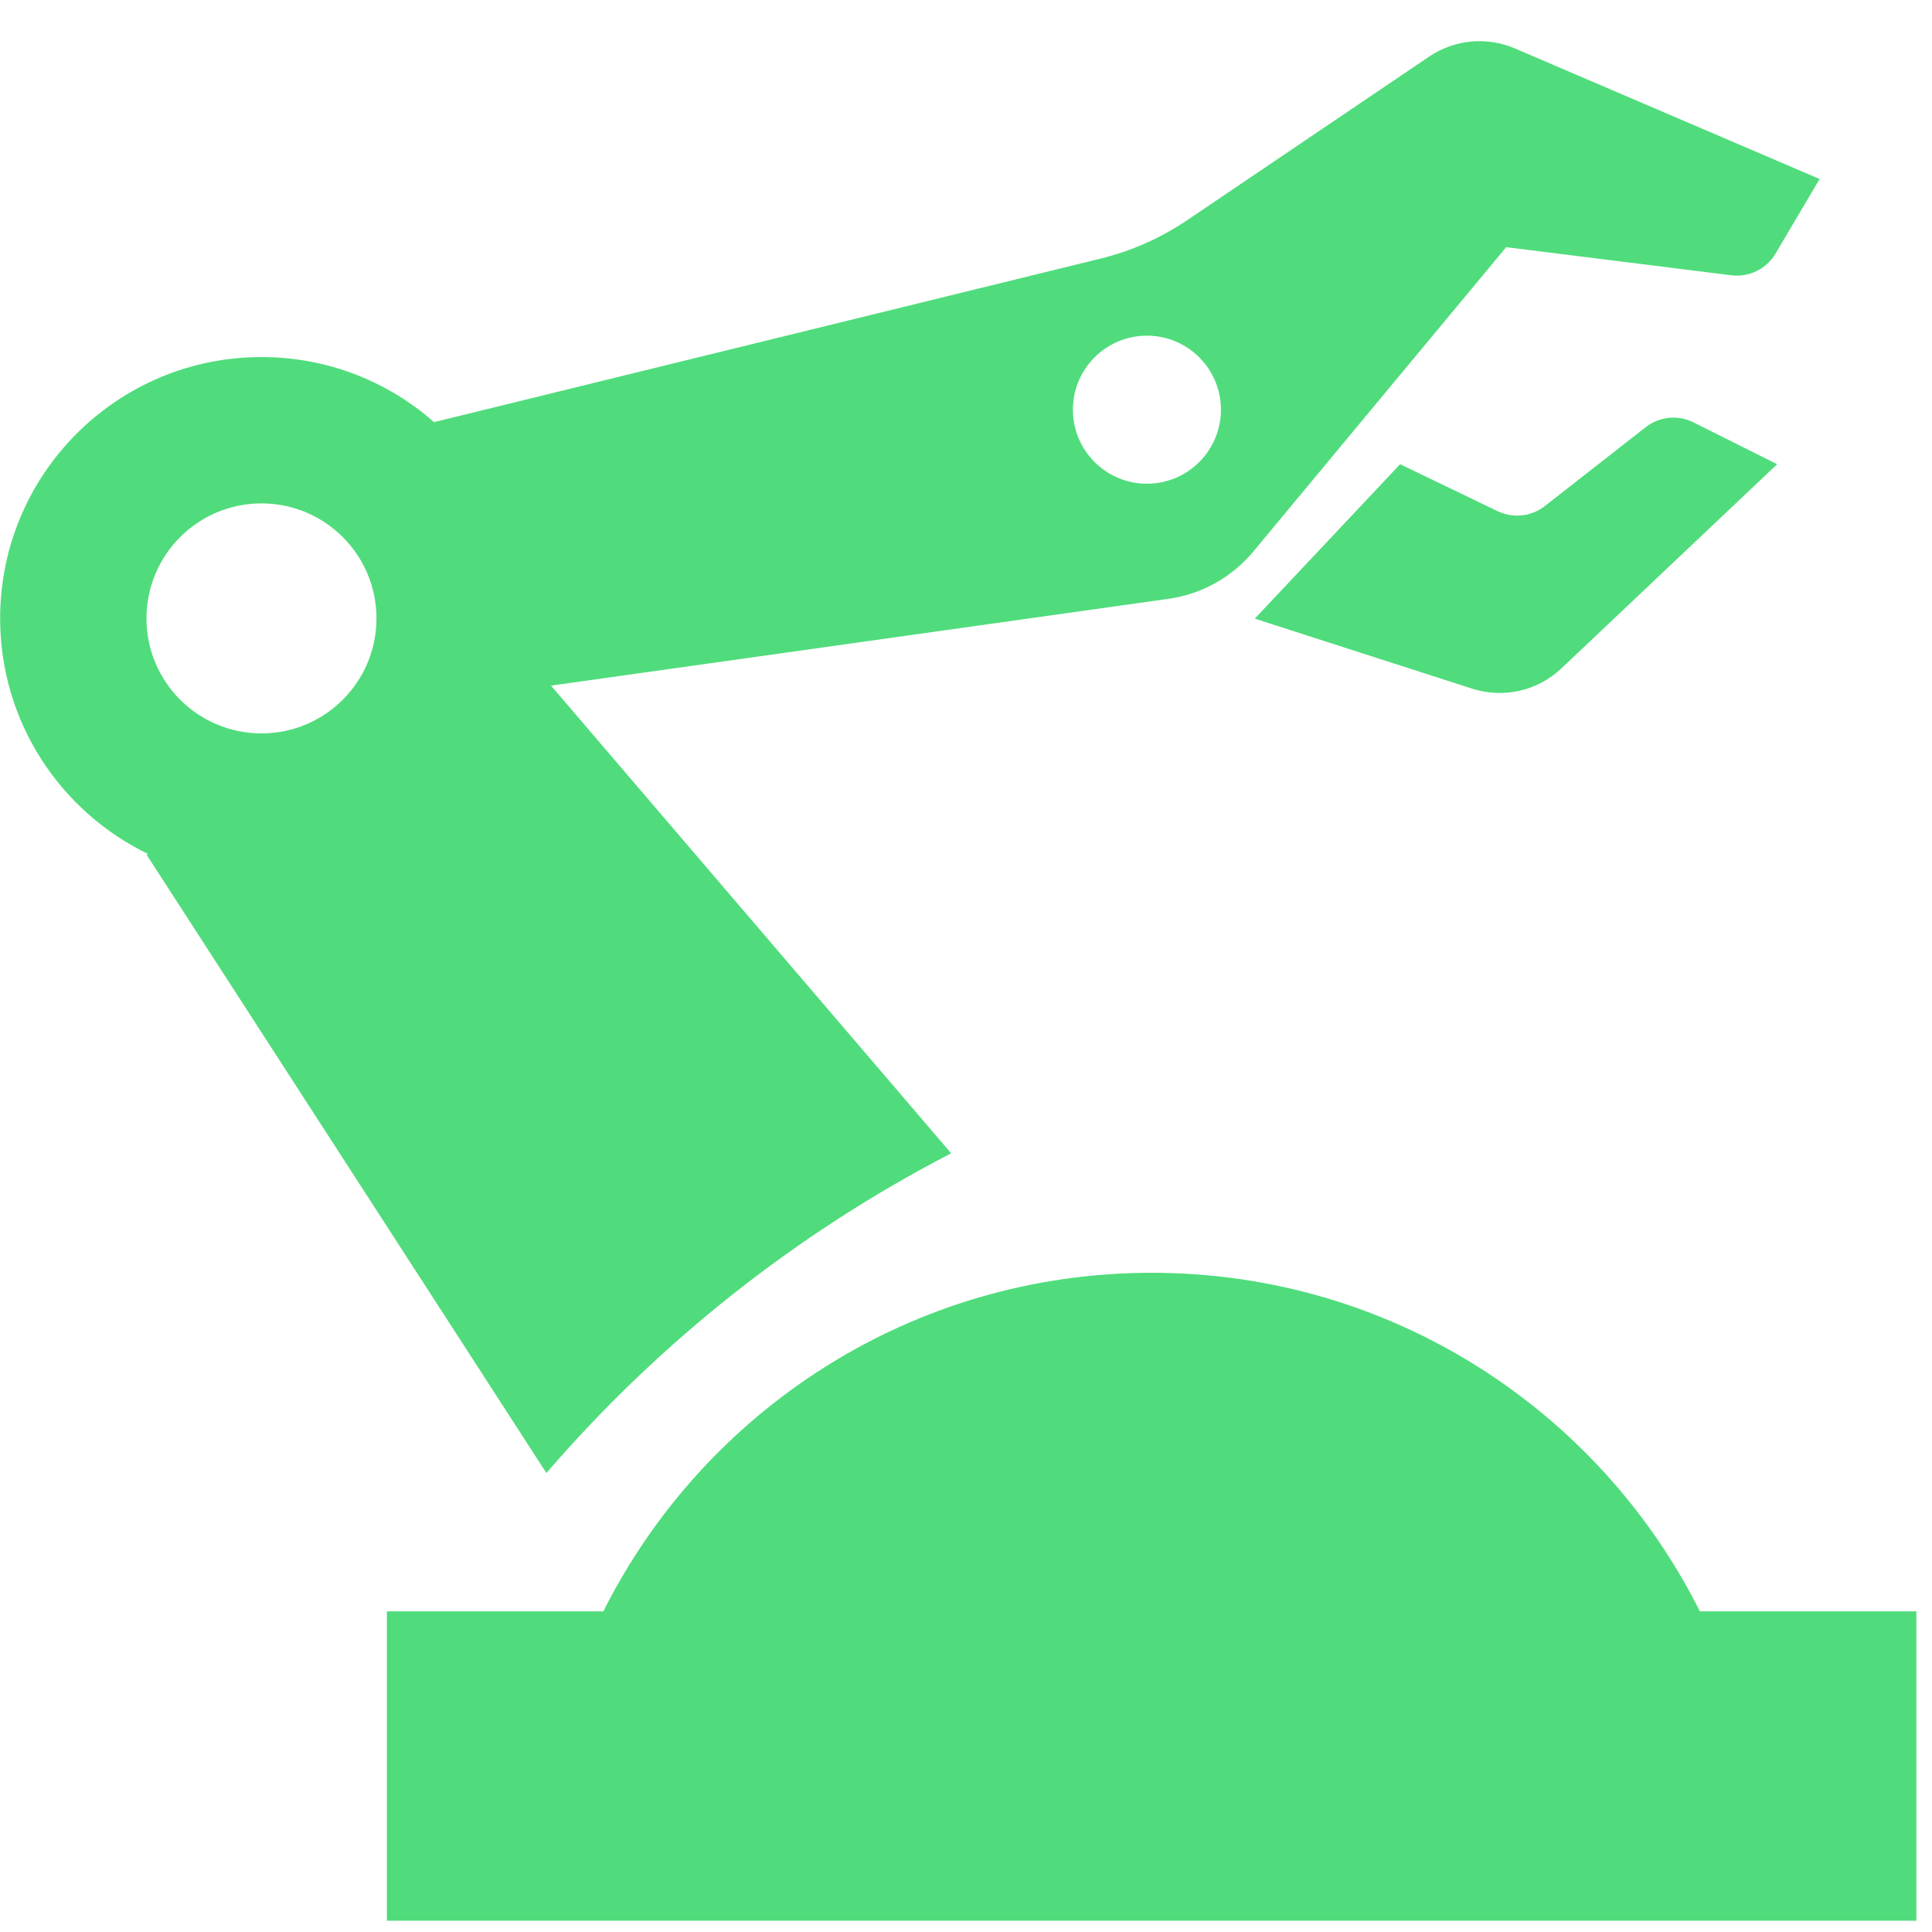 <?xml version="1.0" encoding="UTF-8"?> <svg xmlns="http://www.w3.org/2000/svg" width="43" height="43" viewBox="0 0 43 43" fill="none"> <path fill-rule="evenodd" clip-rule="evenodd" d="M21.17 25.669C17.726 27.449 14.669 29.874 12.161 32.785L3.26 19.019L3.302 19.009C1.35 18.07 0.003 16.074 0.003 13.764C0.003 10.551 2.607 7.947 5.82 7.947C7.292 7.947 8.636 8.493 9.66 9.395L24.493 5.756C25.183 5.587 25.836 5.297 26.424 4.9L31.809 1.259C32.373 0.878 33.092 0.81 33.717 1.078L40.499 3.984L39.518 5.643C39.316 5.986 38.929 6.176 38.533 6.127L33.523 5.501L27.896 12.274C27.419 12.848 26.746 13.224 26.006 13.328L12.264 15.26L21.17 25.669ZM25.526 10.766C26.436 10.766 27.174 10.028 27.174 9.118C27.174 8.209 26.436 7.471 25.526 7.471C24.617 7.471 23.879 8.209 23.879 9.118C23.879 10.028 24.617 10.766 25.526 10.766ZM8.379 13.764C8.379 15.177 7.233 16.323 5.82 16.323C4.406 16.323 3.26 15.177 3.26 13.764C3.26 12.35 4.406 11.204 5.82 11.204C7.233 11.204 8.379 12.35 8.379 13.764ZM27.927 13.769L31.162 10.332L33.332 11.377C33.675 11.542 34.082 11.498 34.382 11.264L36.629 9.507C36.934 9.27 37.347 9.228 37.692 9.401L39.554 10.332L34.752 14.876C34.222 15.378 33.46 15.551 32.764 15.327L27.927 13.769ZM37.834 35.863C35.594 31.395 30.971 28.328 25.632 28.328C20.293 28.328 15.67 31.395 13.429 35.863H8.611V42.749H12.011H39.252H42.652V35.863H37.834Z" fill="#50DC7C"></path> </svg> 